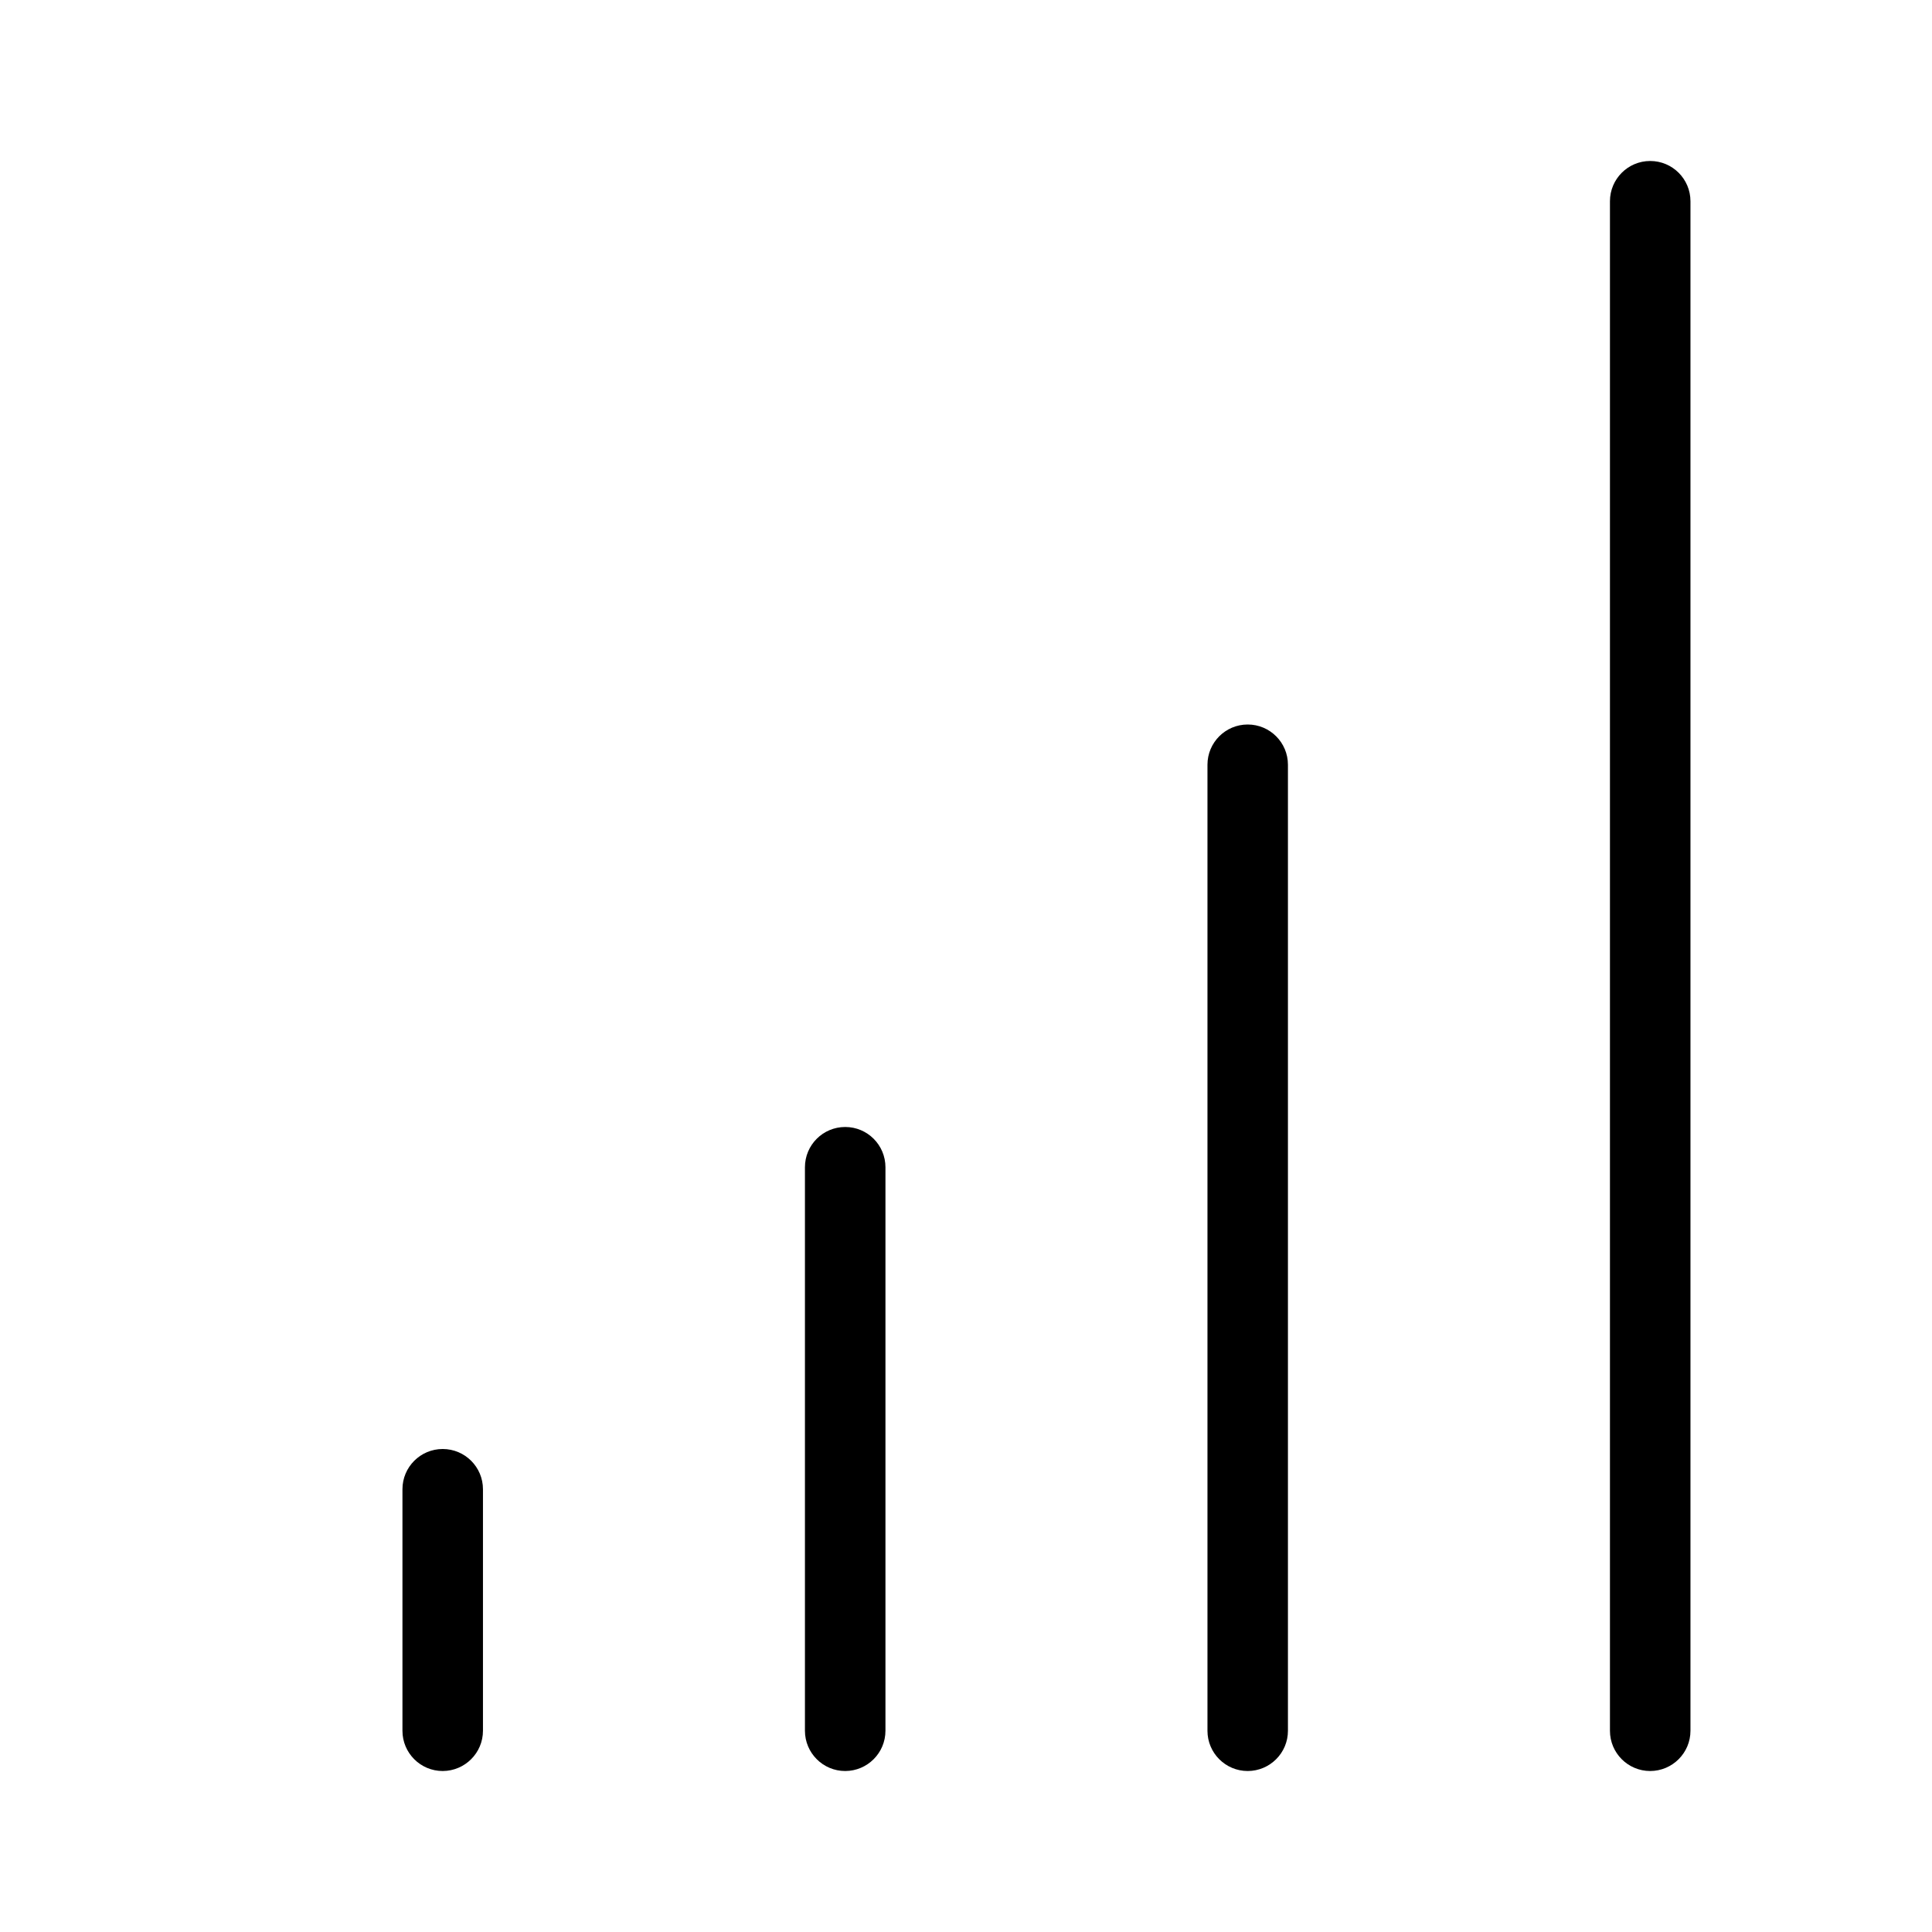 <svg width="52" height="52" viewBox="0 0 52 52" fill="none" xmlns="http://www.w3.org/2000/svg">
<path d="M11.915 39C11.317 39 10.832 39.485 10.832 40.083V46.584C10.832 47.182 11.317 47.667 11.915 47.667C12.513 47.666 12.999 47.181 12.999 46.583V40.083C12.999 39.485 12.514 39 11.915 39ZM22.749 30.333C22.15 30.333 21.665 30.818 21.665 31.417V46.584C21.666 47.182 22.151 47.667 22.749 47.667C23.347 47.666 23.832 47.181 23.832 46.583V31.417C23.832 30.818 23.347 30.333 22.749 30.333ZM44.415 4.333C43.817 4.333 43.332 4.818 43.332 5.417V46.584C43.332 47.182 43.817 47.667 44.415 47.667C45.013 47.666 45.499 47.181 45.499 46.583V5.417C45.499 4.818 45.014 4.333 44.415 4.333ZM33.582 19.5C32.984 19.5 32.499 19.985 32.499 20.583V46.584C32.499 47.182 32.984 47.667 33.582 47.667C34.18 47.666 34.666 47.181 34.665 46.583V20.583C34.665 19.985 34.18 19.5 33.582 19.5Z" fill="#133342" style="fill:#133342;fill:color(display-p3 0.074 0.2 0.259);fill-opacity:1;"/>
</svg>
